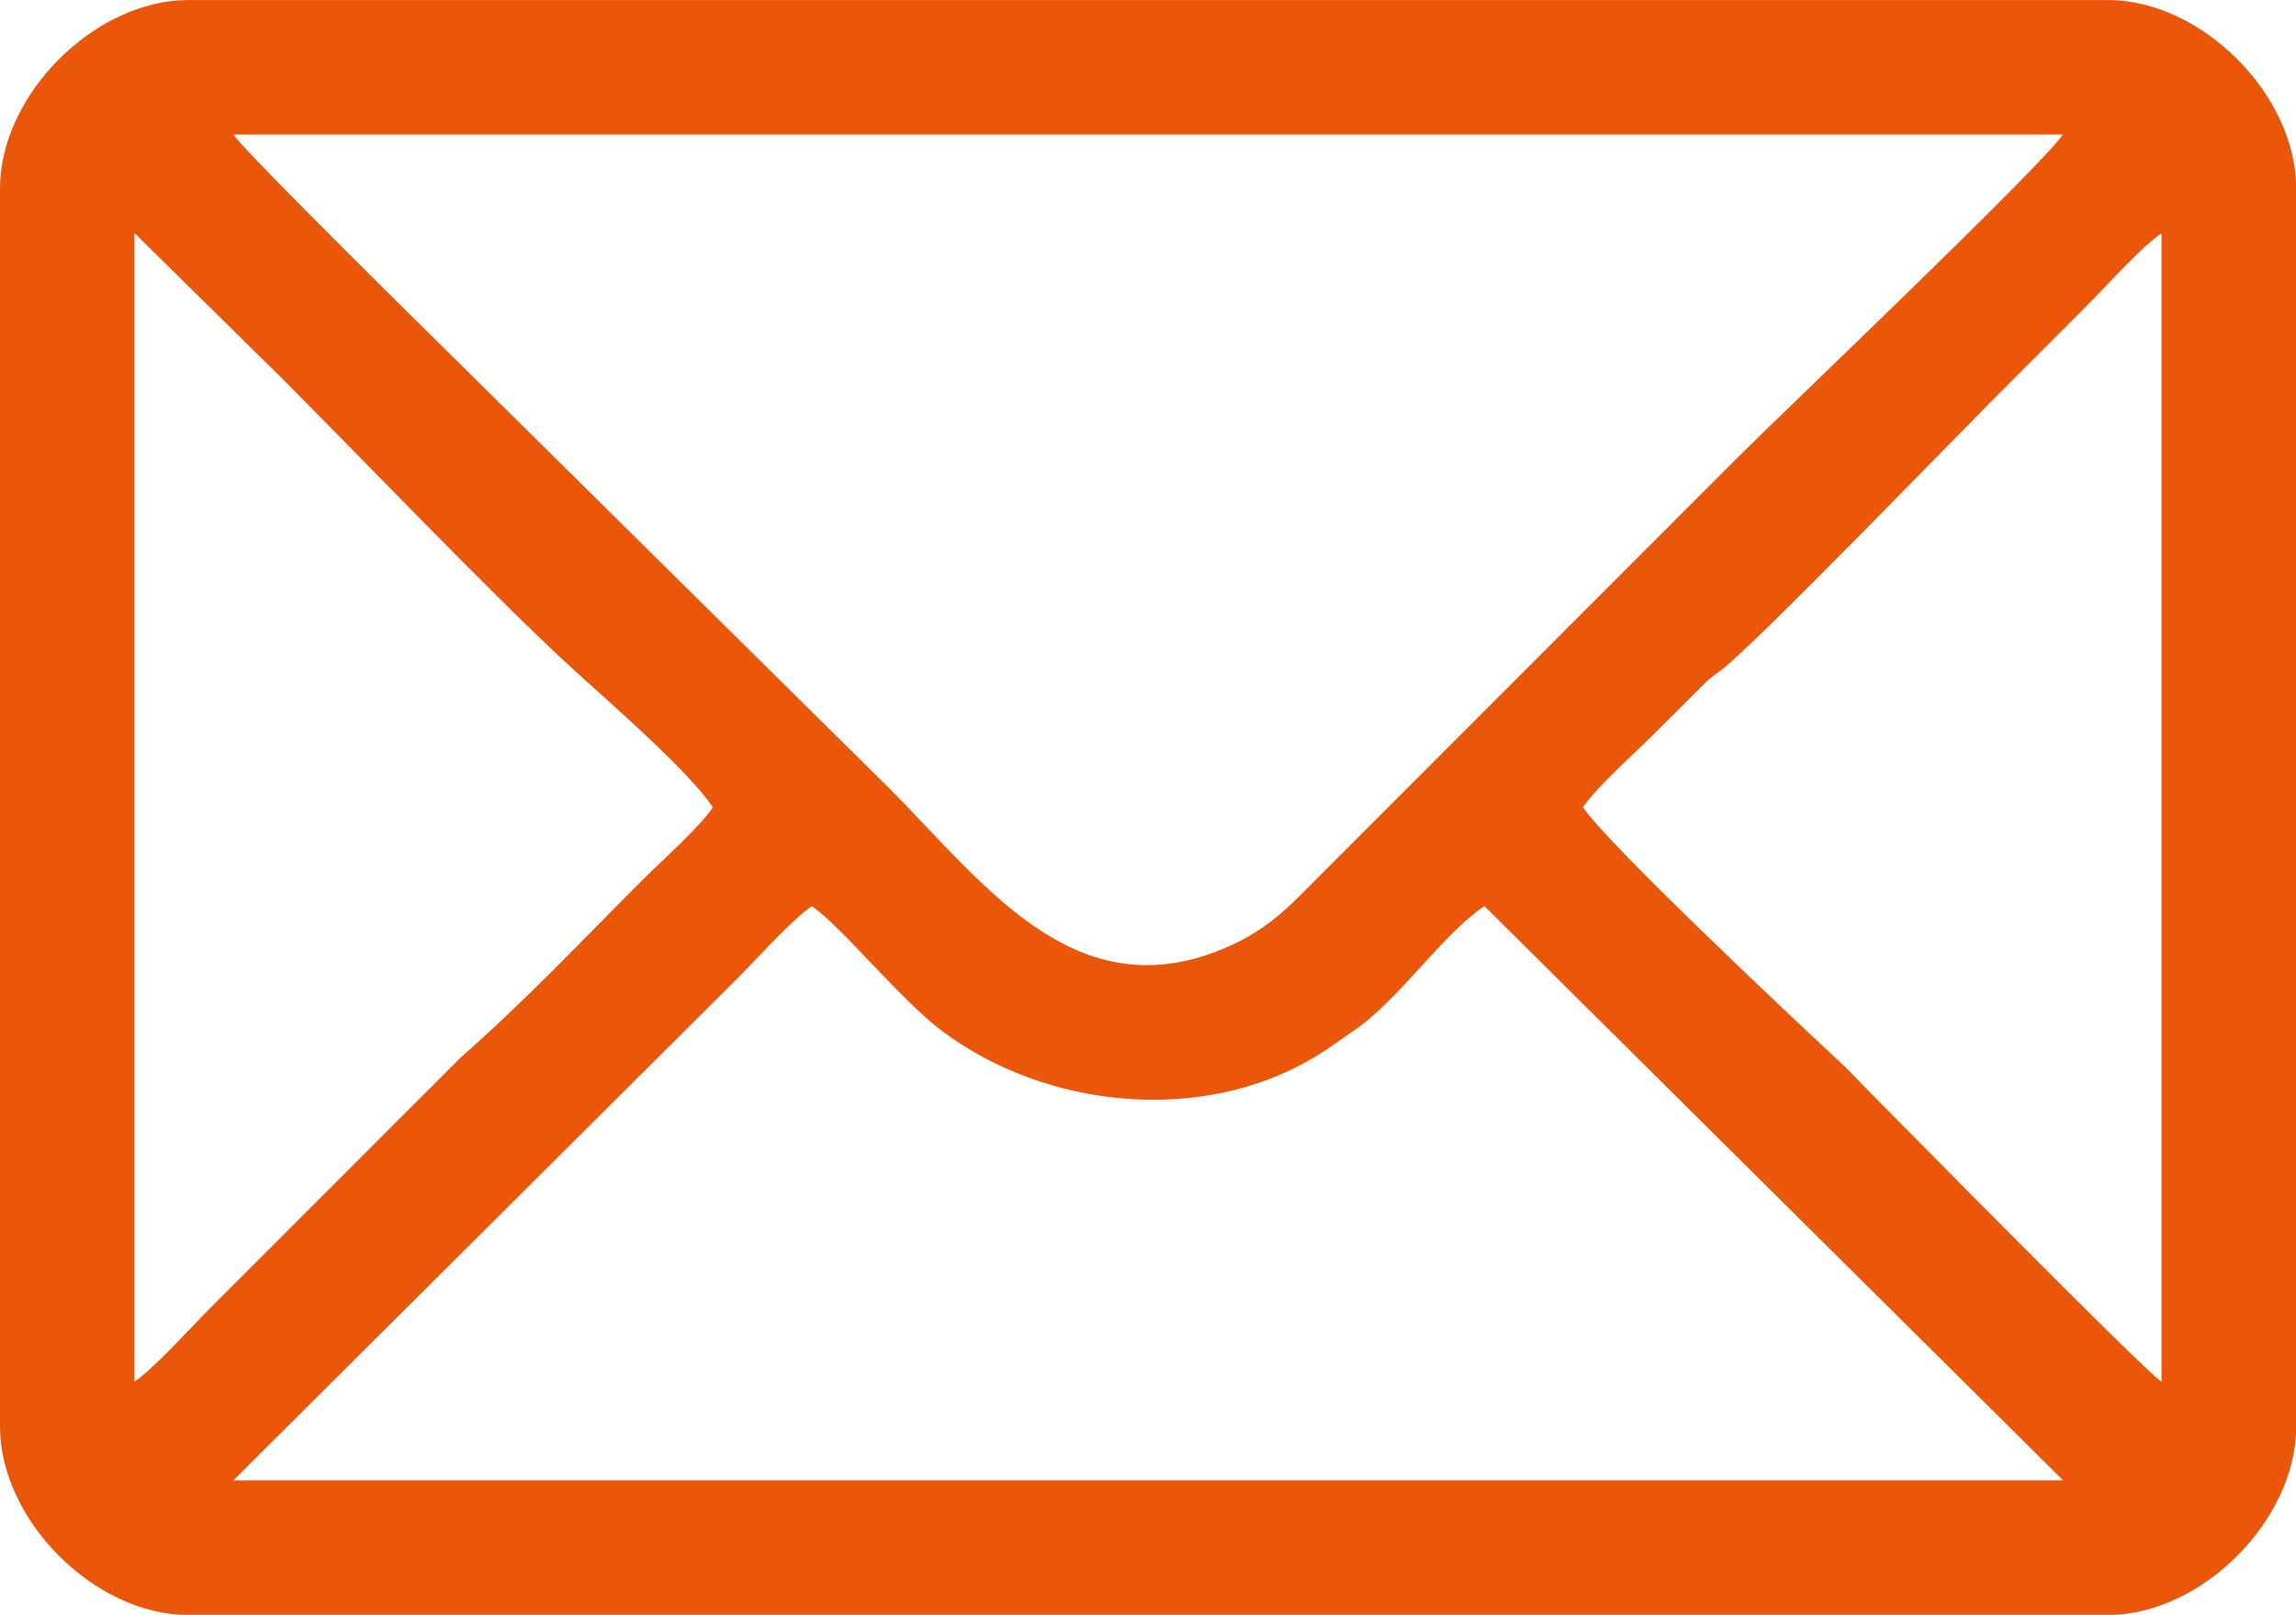 <?xml version="1.0" encoding="UTF-8"?> <!-- Creator: CorelDRAW --> <svg xmlns="http://www.w3.org/2000/svg" xmlns:xlink="http://www.w3.org/1999/xlink" xmlns:xodm="http://www.corel.com/coreldraw/odm/2003" xml:space="preserve" width="95.763mm" height="67.334mm" style="shape-rendering:geometricPrecision; text-rendering:geometricPrecision; image-rendering:optimizeQuality; fill-rule:evenodd; clip-rule:evenodd" viewBox="0 0 111.15 78.15"> <defs> <style type="text/css"> <![CDATA[ .fil0 {fill:#EA570B} ]]> </style> </defs> <g id="Слой_x0020_1">  <path class="fil0" d="M39.29 43.85c1.42,0.95 4.28,4.52 6.32,6.05 5.04,3.77 12.55,4.51 17.96,1.3 0.79,-0.47 1.21,-0.81 1.95,-1.31 2.21,-1.49 4.29,-4.67 6.34,-6.04l28.01 27.79 -88.57 0 24.37 -24.26c0.95,-0.95 2.68,-2.89 3.64,-3.53l-0 -0zm37.34 -4.78c0.65,-0.97 2.47,-2.58 3.42,-3.53l2.61 -2.6c0.43,-0.38 0.54,-0.38 0.97,-0.76 2.64,-2.32 10.75,-10.75 13.9,-13.89 1.21,-1.21 2.26,-2.26 3.47,-3.47 0.95,-0.95 2.68,-2.89 3.64,-3.53l0 55.58c-0.93,-0.62 -12.82,-12.71 -13.95,-13.84 -0.62,-0.62 -1.1,-1.16 -1.73,-1.74 -2.39,-2.21 -11.18,-10.5 -12.32,-12.21l-0 -0zm-70.12 27.79l0 -55.58 7 6.89c3.93,3.93 10.16,10.45 13.89,13.9 1.97,1.82 5.87,5.15 7.11,7 -0.65,0.97 -2.47,2.58 -3.42,3.53 -3.06,3.06 -5.59,5.76 -8.79,8.58l-8.68 8.68c-1.21,1.21 -2.26,2.26 -3.47,3.47 -0.95,0.95 -2.68,2.89 -3.64,3.53l0 -0zm4.78 -60.35l88.57 0c-1.03,1.54 -13.43,13.32 -15.79,15.68l-21.16 21.17c-0.88,0.89 -1.84,1.67 -2.98,2.23 -7.65,3.75 -12.19,-2.74 -16.88,-7.44l-19.76 -19.53c-1.89,-1.87 -11.37,-11.18 -11.99,-12.11l0 0zm-11.29 2.61l0 59.92c0,4.54 4.59,9.12 9.12,9.12l92.92 0c4.53,0 9.12,-4.58 9.12,-9.12l0 -59.92c0,-4.54 -4.58,-9.12 -9.12,-9.12l-92.92 0c-4.53,0 -9.12,4.58 -9.12,9.12z"></path> </g> </svg> 